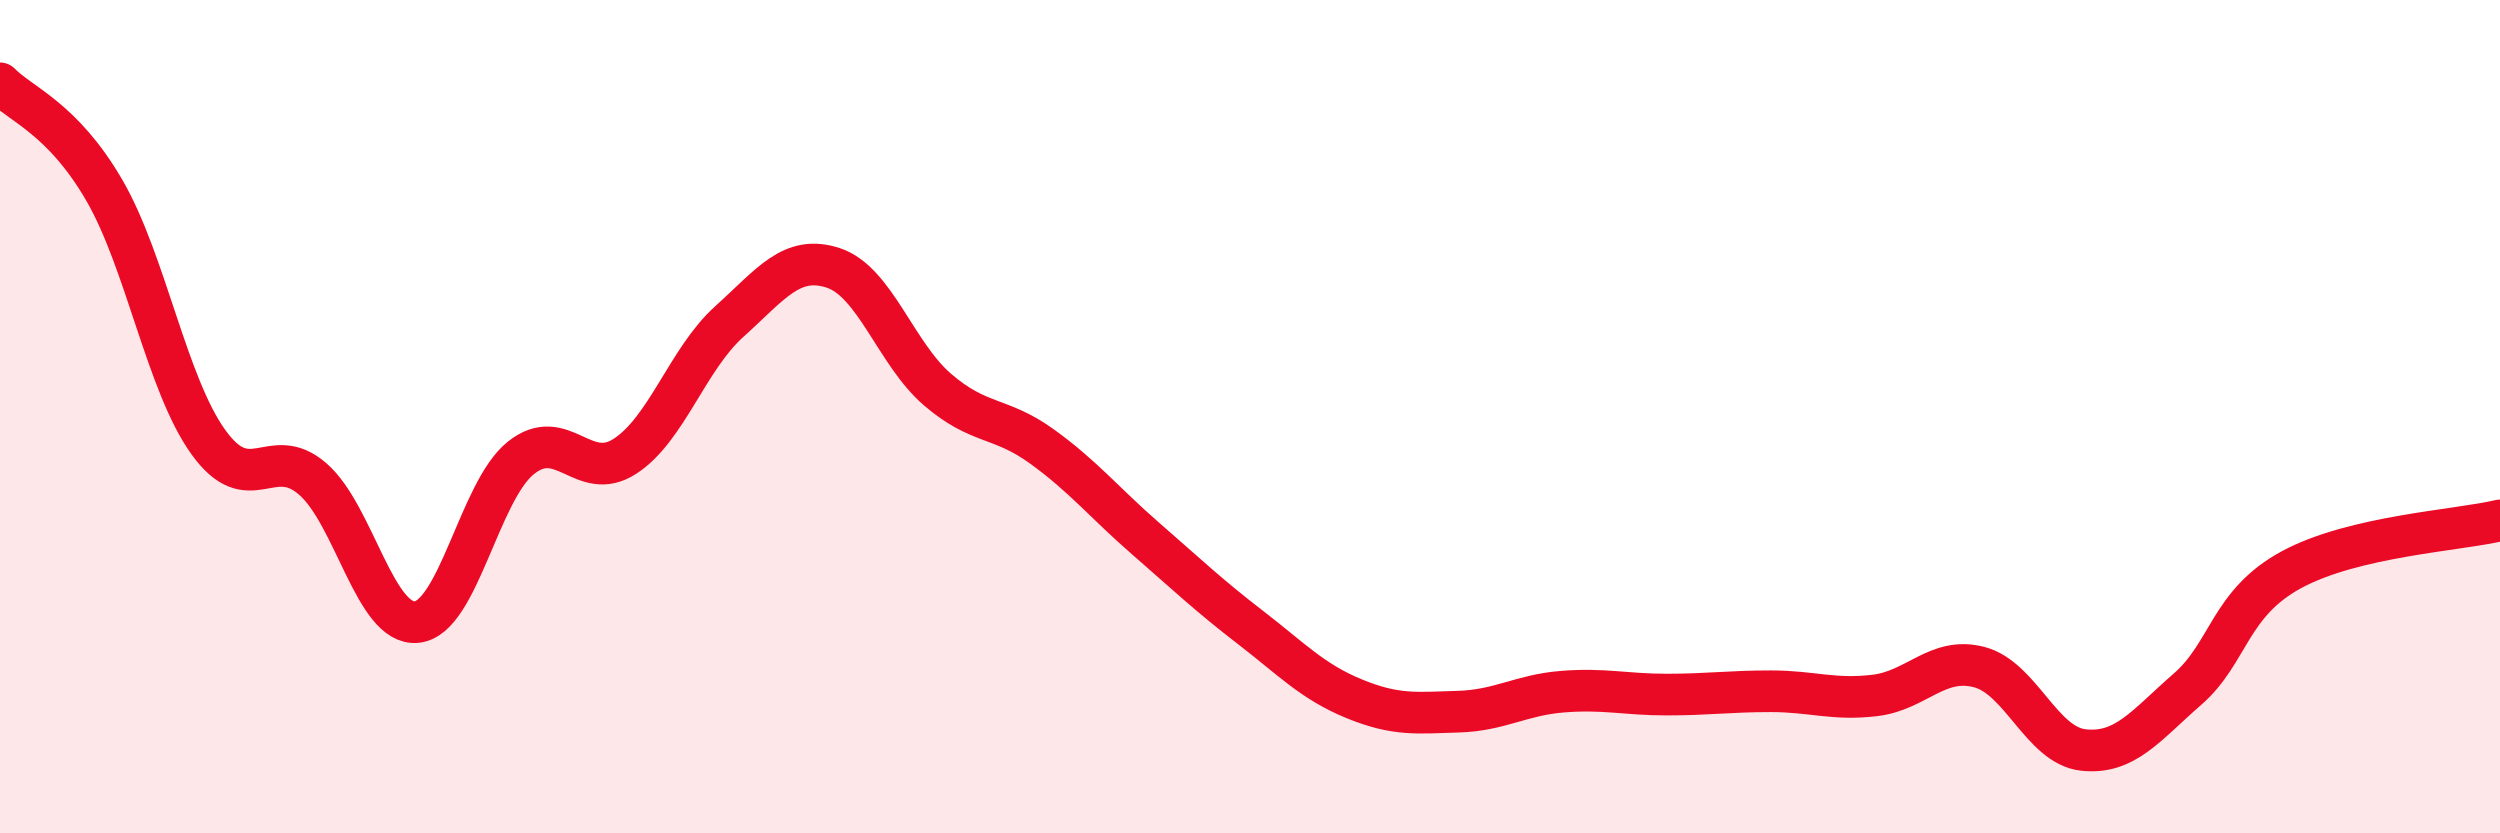 
    <svg width="60" height="20" viewBox="0 0 60 20" xmlns="http://www.w3.org/2000/svg">
      <path
        d="M 0,2 C 0.5,2.51 1.5,2.84 2.5,4.56 C 3.5,6.28 4,9.22 5,10.61 C 6,12 6.5,10.63 7.5,11.49 C 8.5,12.35 9,15.03 10,14.93 C 11,14.83 11.5,11.79 12.5,10.99 C 13.5,10.19 14,11.6 15,10.95 C 16,10.3 16.5,8.62 17.5,7.72 C 18.5,6.82 19,6.1 20,6.43 C 21,6.76 21.5,8.49 22.5,9.35 C 23.5,10.21 24,9.99 25,10.71 C 26,11.43 26.5,12.06 27.5,12.93 C 28.5,13.8 29,14.28 30,15.05 C 31,15.82 31.5,16.36 32.5,16.77 C 33.5,17.18 34,17.11 35,17.08 C 36,17.05 36.5,16.68 37.5,16.6 C 38.5,16.52 39,16.67 40,16.67 C 41,16.67 41.5,16.59 42.5,16.59 C 43.5,16.59 44,16.81 45,16.69 C 46,16.57 46.5,15.75 47.5,16.01 C 48.5,16.27 49,17.89 50,18 C 51,18.11 51.5,17.41 52.5,16.54 C 53.5,15.67 53.5,14.48 55,13.67 C 56.5,12.86 59,12.73 60,12.49L60 20L0 20Z"
        fill="#EB0A25"
        opacity="0.1"
        stroke-linecap="round"
        stroke-linejoin="round"
      />
      <path
        d="M 0,2 C 0.5,2.51 1.5,2.84 2.5,4.56 C 3.5,6.28 4,9.22 5,10.61 C 6,12 6.5,10.63 7.5,11.49 C 8.5,12.35 9,15.03 10,14.93 C 11,14.83 11.5,11.79 12.5,10.99 C 13.5,10.19 14,11.6 15,10.95 C 16,10.3 16.5,8.62 17.5,7.72 C 18.5,6.82 19,6.1 20,6.43 C 21,6.76 21.5,8.49 22.5,9.35 C 23.5,10.21 24,9.99 25,10.71 C 26,11.43 26.5,12.06 27.5,12.93 C 28.5,13.8 29,14.28 30,15.05 C 31,15.82 31.5,16.36 32.5,16.77 C 33.5,17.18 34,17.11 35,17.08 C 36,17.05 36.5,16.68 37.5,16.6 C 38.5,16.52 39,16.67 40,16.67 C 41,16.67 41.5,16.59 42.5,16.59 C 43.5,16.59 44,16.81 45,16.69 C 46,16.57 46.5,15.75 47.5,16.01 C 48.5,16.27 49,17.89 50,18 C 51,18.11 51.5,17.41 52.5,16.54 C 53.5,15.67 53.5,14.48 55,13.67 C 56.5,12.86 59,12.73 60,12.49"
        stroke="#EB0A25"
        stroke-width="1"
        fill="none"
        stroke-linecap="round"
        stroke-linejoin="round"
      />
    </svg>
  